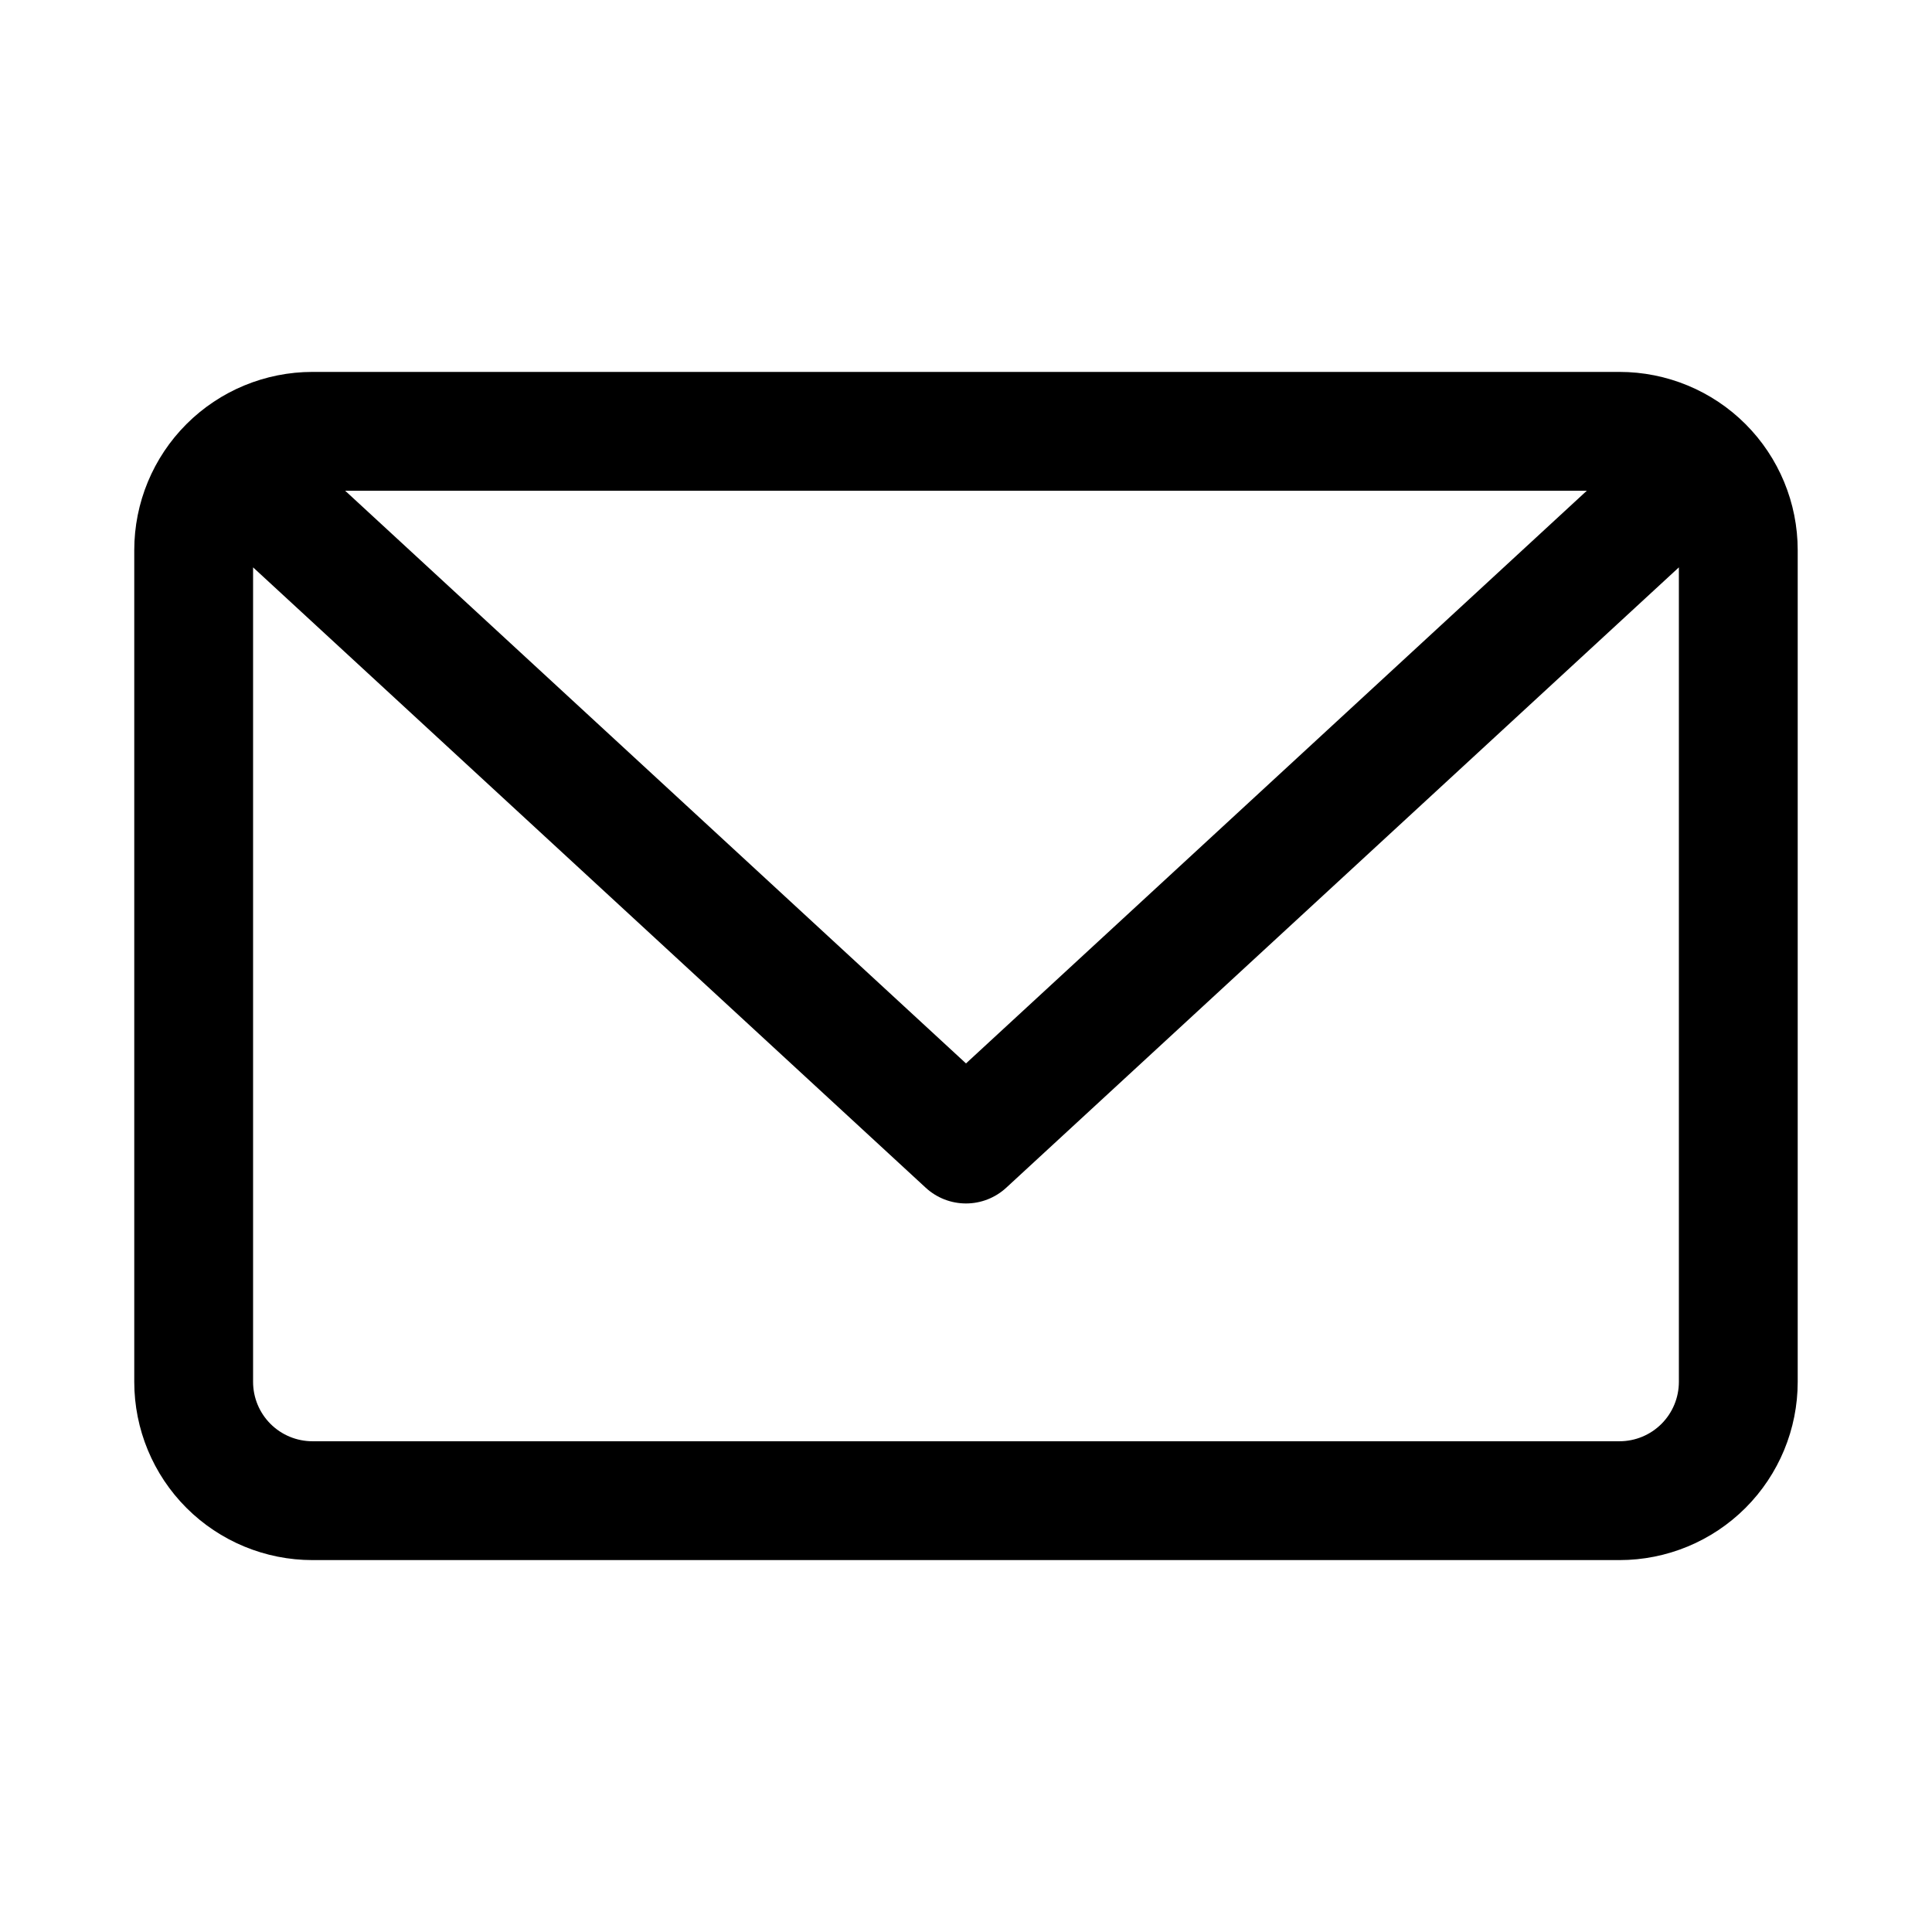 <?xml version="1.0" encoding="UTF-8"?>
<!-- Uploaded to: SVG Repo, www.svgrepo.com, Generator: SVG Repo Mixer Tools -->
<svg fill="#000000" width="800px" height="800px" version="1.1" viewBox="144 144 512 512" xmlns="http://www.w3.org/2000/svg">
 <path d="m573.18 242.56h-346.37c-12.523 0-24.539 4.977-33.398 13.832-8.855 8.859-13.832 20.871-13.832 33.398v220.42c0 12.527 4.977 24.539 13.832 33.398 8.859 8.855 20.875 13.832 33.398 13.832h346.37c12.527 0 24.539-4.977 33.398-13.832 8.855-8.859 13.832-20.871 13.832-33.398v-220.42c0-12.527-4.977-24.539-13.832-33.398-8.859-8.855-20.871-13.832-33.398-13.832zm-8.66 31.488-164.52 151.77-164.53-151.77zm8.66 251.9h-346.37c-4.176 0-8.18-1.656-11.133-4.609-2.949-2.953-4.609-6.957-4.609-11.133v-215.85l178.22 164.37c2.91 2.703 6.734 4.203 10.707 4.203 3.969 0 7.793-1.5 10.703-4.203l178.22-164.37v215.85c0 4.176-1.656 8.18-4.609 11.133s-6.957 4.609-11.133 4.609z"/>
</svg>